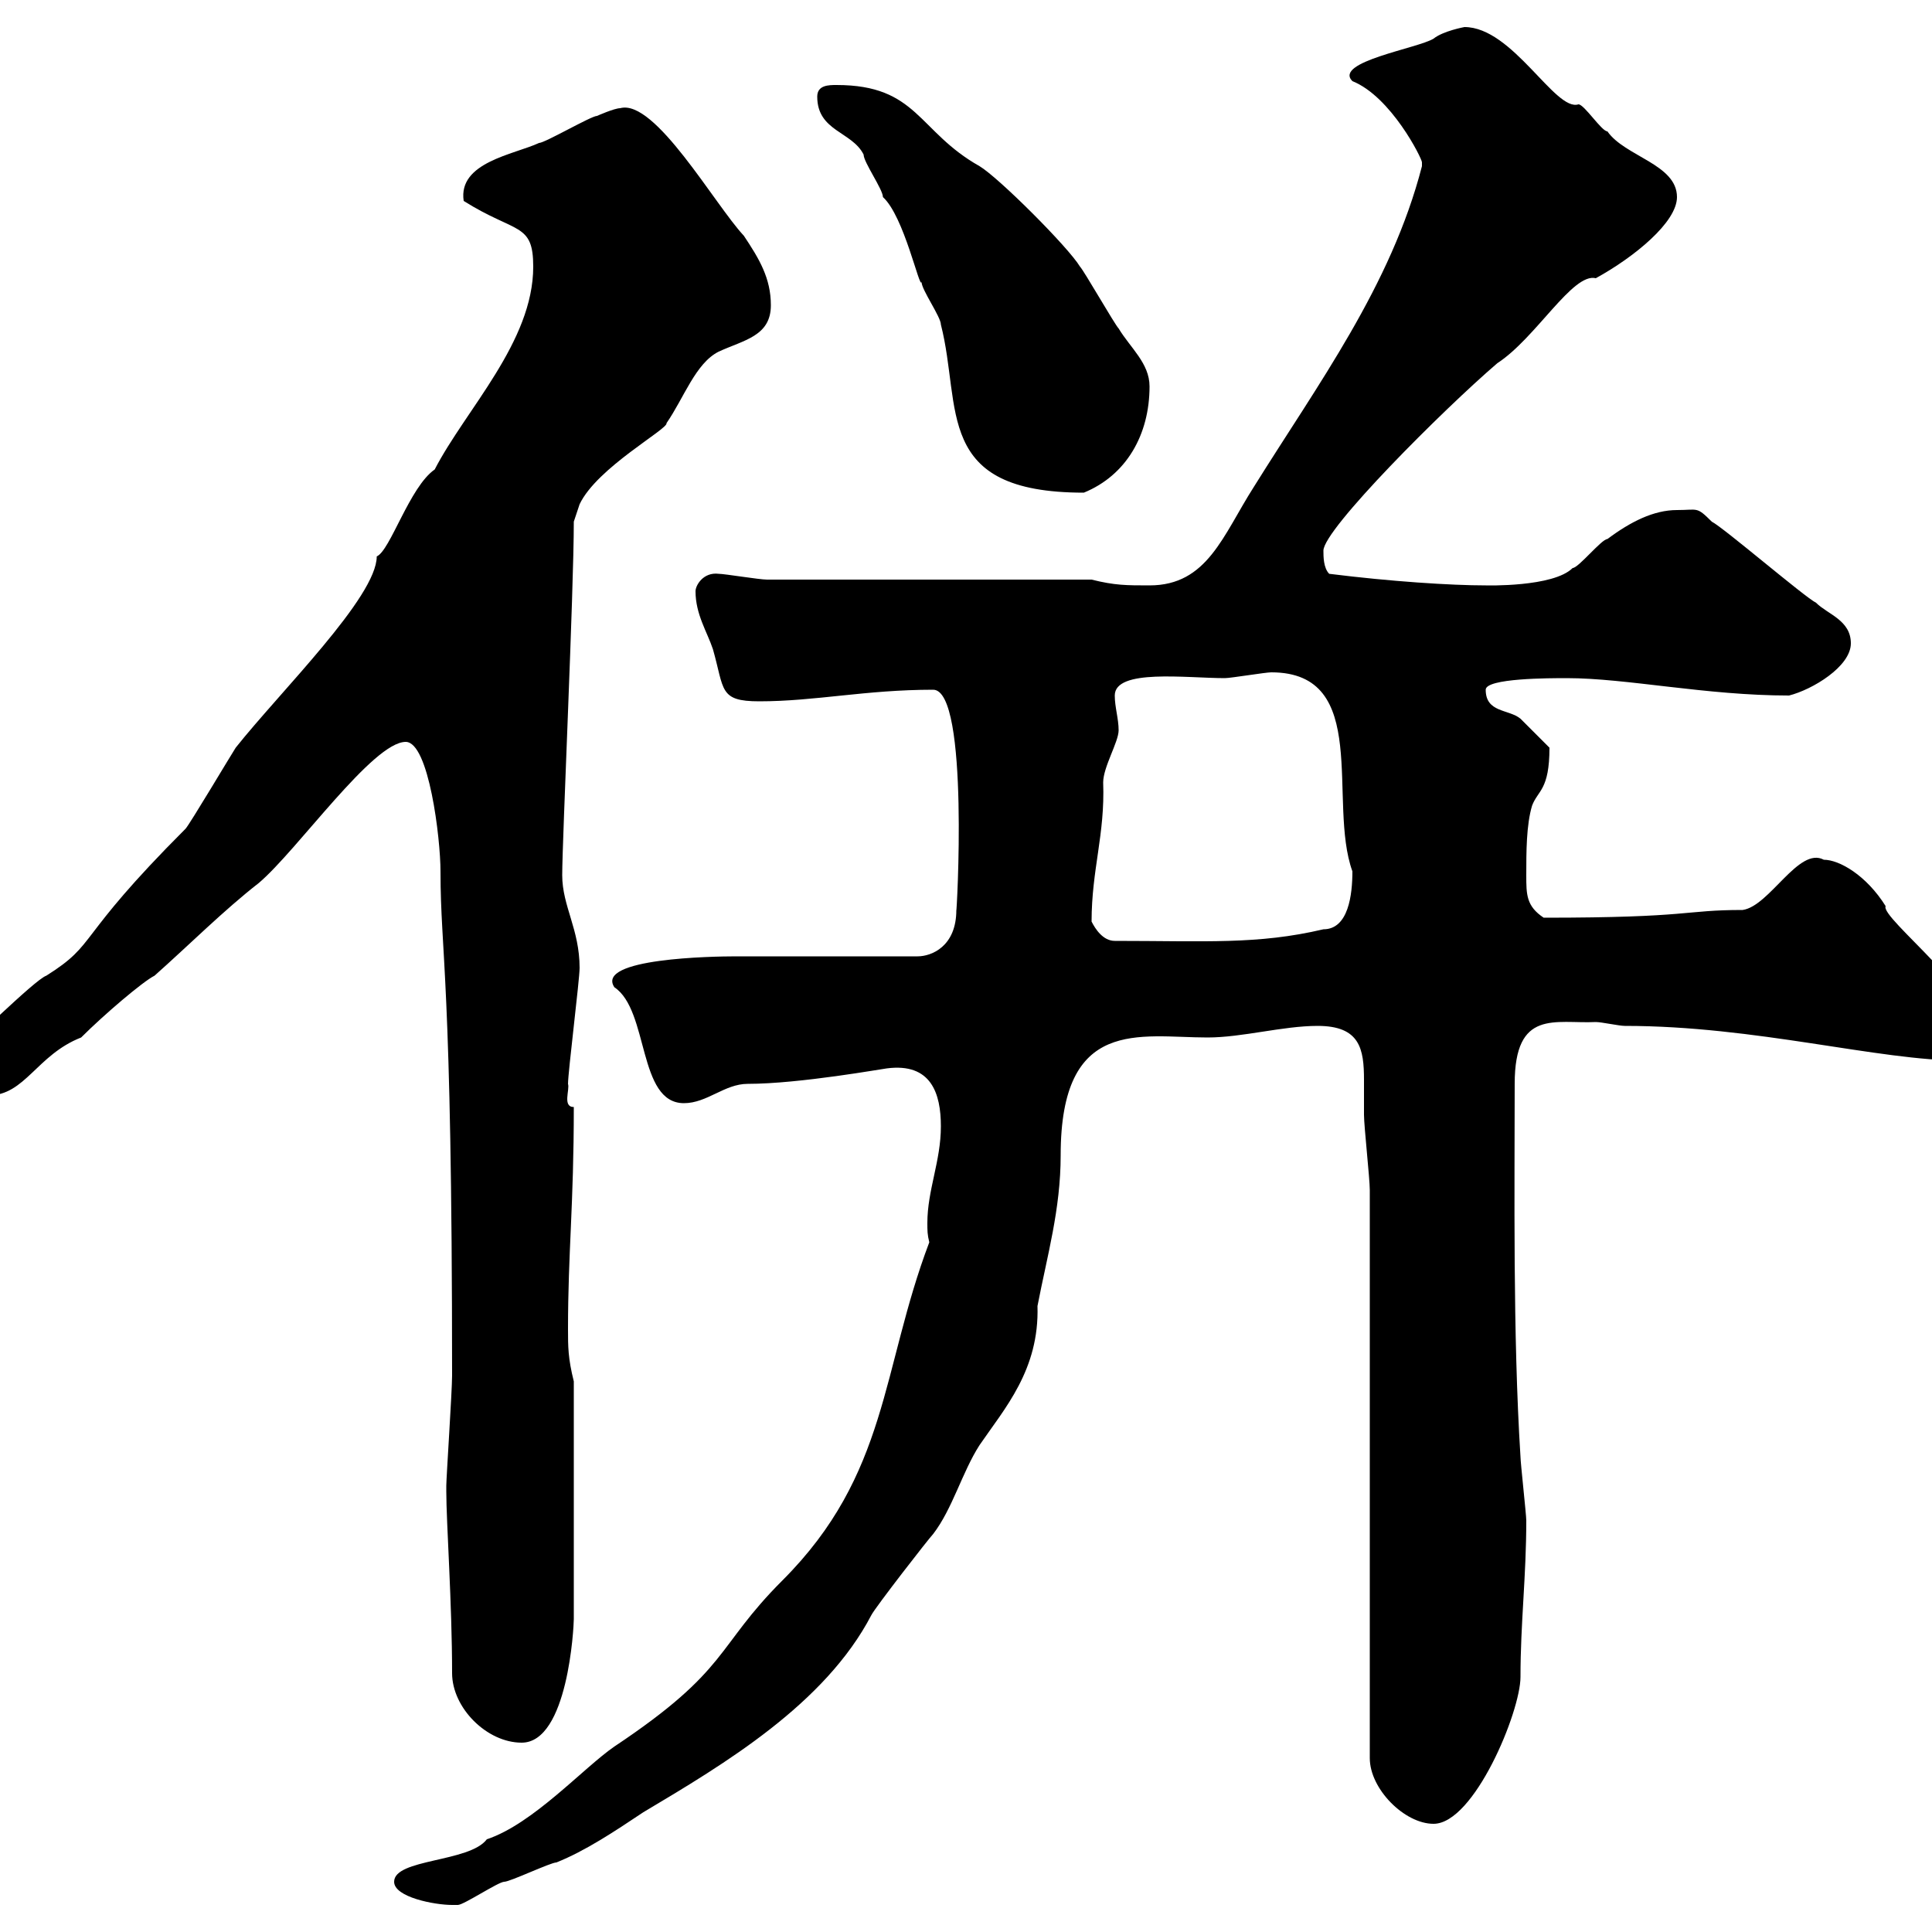 <svg xmlns="http://www.w3.org/2000/svg" xmlns:xlink="http://www.w3.org/1999/xlink" width="300" height="300"><path d="M61.20 292.20C61.20 294.60 67.50 295.80 70.20 295.80C70.20 295.80 71.10 295.80 71.10 295.80C72 295.80 77.40 292.20 78.30 292.20C79.20 292.20 85.50 289.20 86.40 289.20C90.90 287.40 95.40 284.40 99.90 281.40C112.50 273.90 128.10 264.60 135.30 250.80C135.90 249.60 144.30 238.80 144.90 238.20C147.90 234.30 149.40 228.60 152.10 224.40C156 218.70 161.40 212.70 161.10 202.80C162.60 195 164.70 187.80 164.70 179.40C164.70 157.80 177 161.10 187.50 161.10C192.90 161.10 199.20 159.30 204.60 159.30C211.20 159.30 211.80 162.90 211.80 167.70C211.80 169.50 211.80 171.30 211.80 173.10C211.80 174.90 212.70 183 212.70 184.80L212.70 273C212.70 277.80 218.10 283.20 222.60 283.20C228.90 283.20 236.10 265.80 236.10 260.40C236.10 252 237 244.80 237 236.10C237 235.20 236.10 227.10 236.10 226.20C234.90 207.30 235.20 184.20 235.20 168.30C235.20 156.60 241.50 159 247.80 158.70C248.70 158.70 251.40 159.30 252.30 159.30C272.70 159.30 291.60 164.70 304.80 164.70C306.60 164.70 308.40 164.10 308.40 162.30C308.40 154.80 291.90 142.50 292.80 140.70C289.80 135.90 285.60 133.50 283.20 133.50C279.30 131.40 274.80 140.70 270.60 141.30C261.30 141.30 262.80 142.50 239.70 142.50C237 140.70 237 138.90 237 135.90C237 132.30 237 128.10 237.90 125.10C238.80 122.70 240.60 122.70 240.60 116.10C239.70 115.20 237 112.50 236.10 111.60C234.30 110.10 230.70 110.70 230.70 107.10C230.70 105.30 240.60 105.30 243.30 105.30C252.60 105.30 264.90 108 277.80 108C281.40 107.10 287.40 103.50 287.40 99.90C287.40 96.30 283.80 95.40 282 93.60C280.20 92.70 267.60 81.90 265.80 81C263.40 78.60 263.70 79.20 260.40 79.20C256.80 79.20 253.20 81 249.60 83.70C248.70 83.70 245.10 88.20 244.20 88.20C241.20 91.20 230.70 90.90 230.70 90.90C225.30 90.90 216 90.30 206.40 89.10C205.50 88.20 205.50 86.40 205.50 85.50C205.50 82.20 224.10 63.60 232.50 56.40C238.50 52.50 244.20 42.30 247.80 43.20C253.80 39.90 260.40 34.50 260.40 30.60C260.40 25.50 252.30 24.30 249.60 20.40C248.70 20.40 246 16.20 245.10 16.20C241.50 17.40 234.90 4.20 227.40 4.20C227.40 4.20 224.10 4.80 222.60 6C220.20 7.50 207 9.60 210 12.60C216 15 220.80 24.60 220.80 25.20C220.80 25.20 220.80 25.80 220.80 25.80C216 44.40 204.60 59.70 194.70 75.60C189.90 83.10 187.50 90.90 178.50 90.90C174.90 90.90 173.10 90.90 169.50 90L119.10 90C117.90 90 112.50 89.10 111.60 89.10C109.20 88.80 108 90.90 108 91.80C108 95.40 109.80 98.10 110.70 100.80C112.50 107.10 111.60 108.90 117.90 108.90C126.60 108.90 134.40 107.10 144.90 107.10C150.60 107.10 148.50 142.80 148.50 141.30C148.50 147 144.60 148.50 142.50 148.50C137.70 148.50 119.10 148.50 114.30 148.50C110.70 148.50 92.40 148.80 95.40 153.30C100.80 156.90 99 171.30 106.20 171.30C109.80 171.30 112.50 168.30 116.10 168.30C124.20 168.30 137.40 165.90 137.70 165.90C144.60 165 146.10 169.80 146.10 174.90C146.10 180.30 144 184.80 144 189.90C144 191.10 144 191.70 144.30 192.90C136.80 212.70 138 228.90 121.50 245.40C111 255.90 113.40 259.20 95.40 271.20C90.60 274.50 82.80 283.20 75.60 285.60C72.90 289.20 61.20 288.60 61.20 292.20ZM70.20 259.80C70.20 265.20 75.60 270.60 81 270.60C88.20 270.60 89.10 252.60 89.10 251.40L89.10 214.50C88.20 210.90 88.20 209.10 88.20 206.40C88.20 194.40 89.10 187.20 89.10 171.90C87.30 171.90 88.50 169.20 88.20 168.30C88.20 166.50 90 152.10 90 150.30C90 144.30 87.30 140.70 87.30 135.90C87.30 130.50 89.10 91.80 89.10 81L90 78.30C92.70 72.60 103.80 66.60 103.50 65.70C106.20 61.80 108 56.40 111.60 54.60C115.50 52.80 119.70 52.20 119.70 47.40C119.70 43.20 117.90 40.20 115.50 36.60C111 31.80 101.70 15.30 96.30 16.80C95.40 16.80 92.70 18 92.70 18C91.80 18 84.60 22.20 83.70 22.20C79.80 24 71.10 25.20 72 31.20C80.10 36.30 82.80 34.50 82.80 41.40C82.80 53.10 72.30 63.60 67.50 72.90C63.60 75.60 60.60 85.50 58.50 86.40C58.50 92.70 43.50 107.40 36.60 116.10C36 117 29.40 128.10 28.80 128.70C11.40 146.10 15.30 146.40 7.20 151.50C5.40 152.10-5.40 162.90-7.20 164.10C-8.40 164.70-8.40 164.10-8.40 166.50C-8.40 169.50-4.80 170.10-1.80 170.10C3.90 170.10 5.70 163.80 12.60 161.10C16.20 157.50 22.20 152.40 24 151.50C29.40 146.70 34.80 141.30 40.20 137.10C46.20 132 57.90 115.20 63 115.20C66.60 115.20 68.40 130.20 68.40 135.30C68.40 148.20 70.20 151.20 70.20 213.60C70.20 216 69.30 229.50 69.30 230.70C69.30 230.70 69.30 231.60 69.30 231.60C69.30 236.40 70.20 249 70.20 259.80ZM169.50 143.10C169.50 135 171.60 129.60 171.30 121.50C171.30 119.10 173.70 115.20 173.70 113.40C173.70 111.60 173.10 109.80 173.10 108C173.10 103.80 184.20 105.30 190.20 105.30C191.10 105.30 196.50 104.40 197.40 104.40C213 104.40 206.10 124.50 210 135.30C210 138.90 209.40 144.30 205.50 144.30C195.30 146.70 187.20 146.10 173.10 146.10C171.30 146.10 170.10 144.30 169.50 143.10ZM126.90 15C126.90 20.40 132.30 20.40 134.10 24C134.10 25.20 137.10 29.40 137.10 30.60C140.40 33.60 142.80 45 143.10 43.80C143.10 45 146.10 49.20 146.10 50.40C149.40 63.30 144.90 76.50 168.30 76.50C174.90 73.80 178.50 67.50 178.50 60C178.50 56.40 175.50 54 173.70 51C173.10 50.40 168.30 42 167.70 41.40C165.90 38.40 155.10 27.60 152.10 25.80C142.50 20.40 142.50 13.20 129.90 13.20C128.70 13.20 126.90 13.20 126.90 15Z"/></svg>